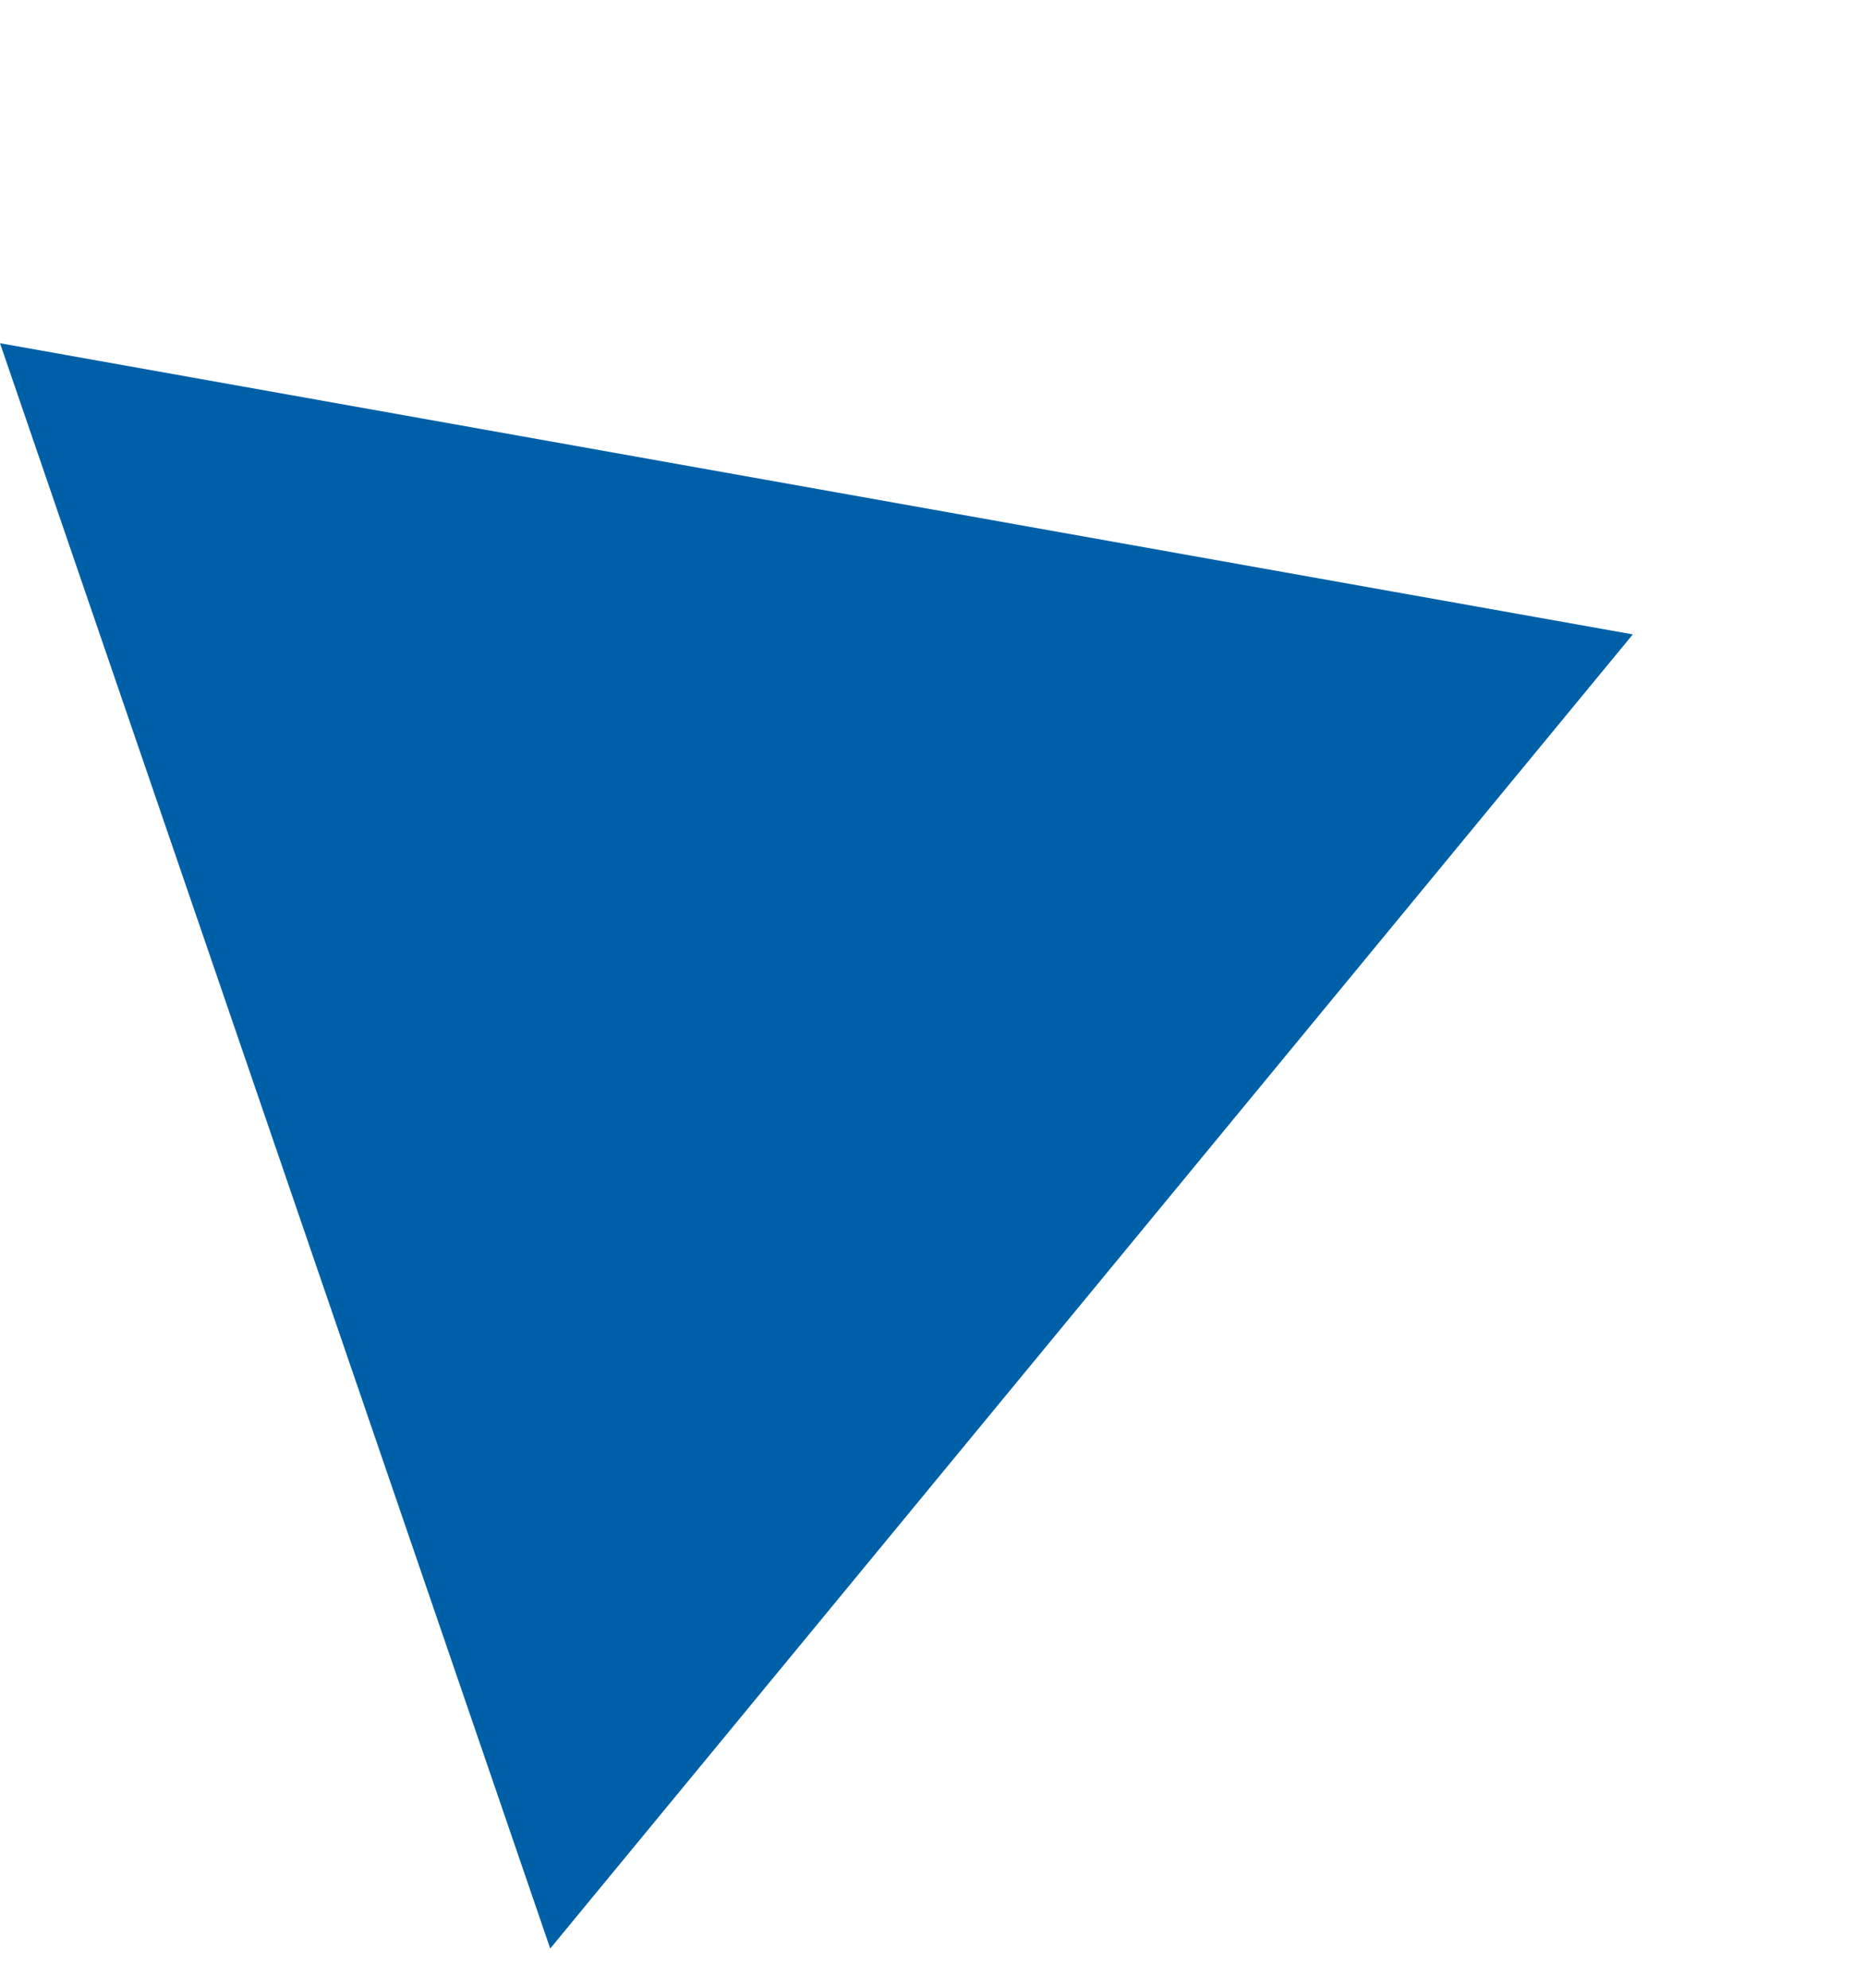 <svg xmlns="http://www.w3.org/2000/svg" width="91.385" height="97.34" viewBox="0 0 91.385 97.34"><path id="cloudmg-traingle" d="M2189.457,1347.035l63.719,27.191,10.989,4.689-66.135,50.772Z" transform="translate(-2436.358 -803.184) rotate(-13)" fill="#0060a7"></path></svg>